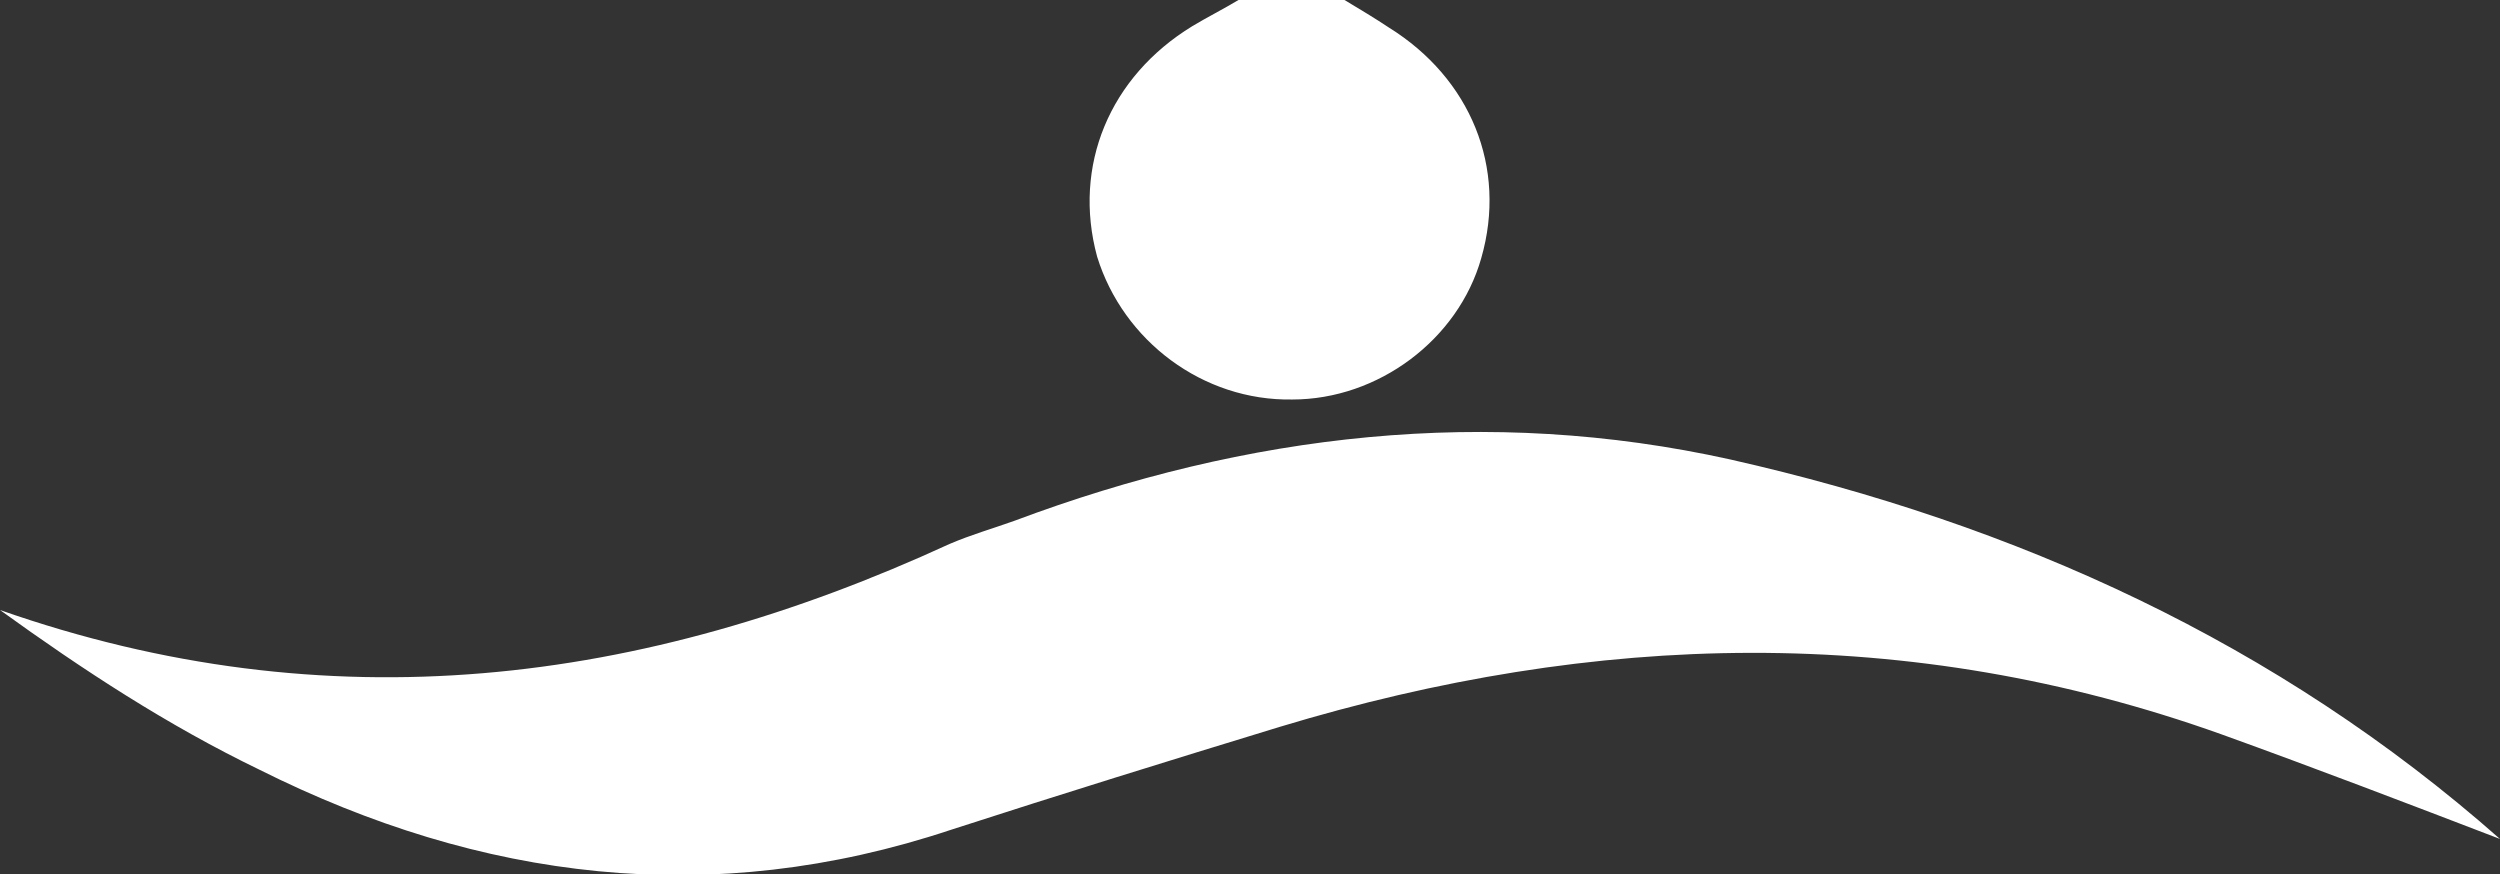 <?xml version="1.0" encoding="utf-8"?>
<!-- Generator: Adobe Illustrator 19.2.1, SVG Export Plug-In . SVG Version: 6.00 Build 0)  -->
<svg version="1.1" id="Calque_1" xmlns="http://www.w3.org/2000/svg" xmlns:xlink="http://www.w3.org/1999/xlink" x="0px" y="0px"
	 width="162.7px" height="56.9px" viewBox="0 0 162.7 56.9" enable-background="new 0 0 162.7 56.9" xml:space="preserve">
<rect x="0" y="0" width="162.7" height="56.9" fill="#333333" stroke="none"/>
<path fill="#FFFFFF" d="M87.5,0c1,0.6,2,1.2,2.9,1.8c5.3,3.3,7.7,9.1,6,15c-1.5,5.3-6.7,9.2-12.3,9.2c-5.8,0.1-11-3.8-12.7-9.3
	C69.8,10.8,72.2,5,77.6,1.7c1-0.6,2-1.1,3-1.7C82.9,0,85.2,0,87.5,0z"/>
<path fill="#FFFFFF" d="M162.7,54.6c-6-2.3-12-4.6-18.1-6.8c-20.4-7.3-40.8-6.7-61.3-0.5c-7.2,2.2-14.3,4.4-21.4,6.7
	c-15.6,5.2-30.6,3.3-45-3.9C10.9,47.2,5.4,43.6,0,39.7c21.4,7.5,41.8,4.9,61.8-4.3c1.4-0.6,2.8-1,4.2-1.5c15.2-5.7,30.8-7.5,46.6-4
	C131.2,34.1,148.2,41.8,162.7,54.6z"/>
<g>
</g>
<g>
</g>
<g>
</g>
<g>
</g>
<g>
</g>
<g>
</g>
<g>
</g>
<g>
</g>
<g>
</g>
<g>
</g>
<g>
</g>
<g>
</g>
<g>
</g>
<g>
</g>
<g>
</g>
</svg>
